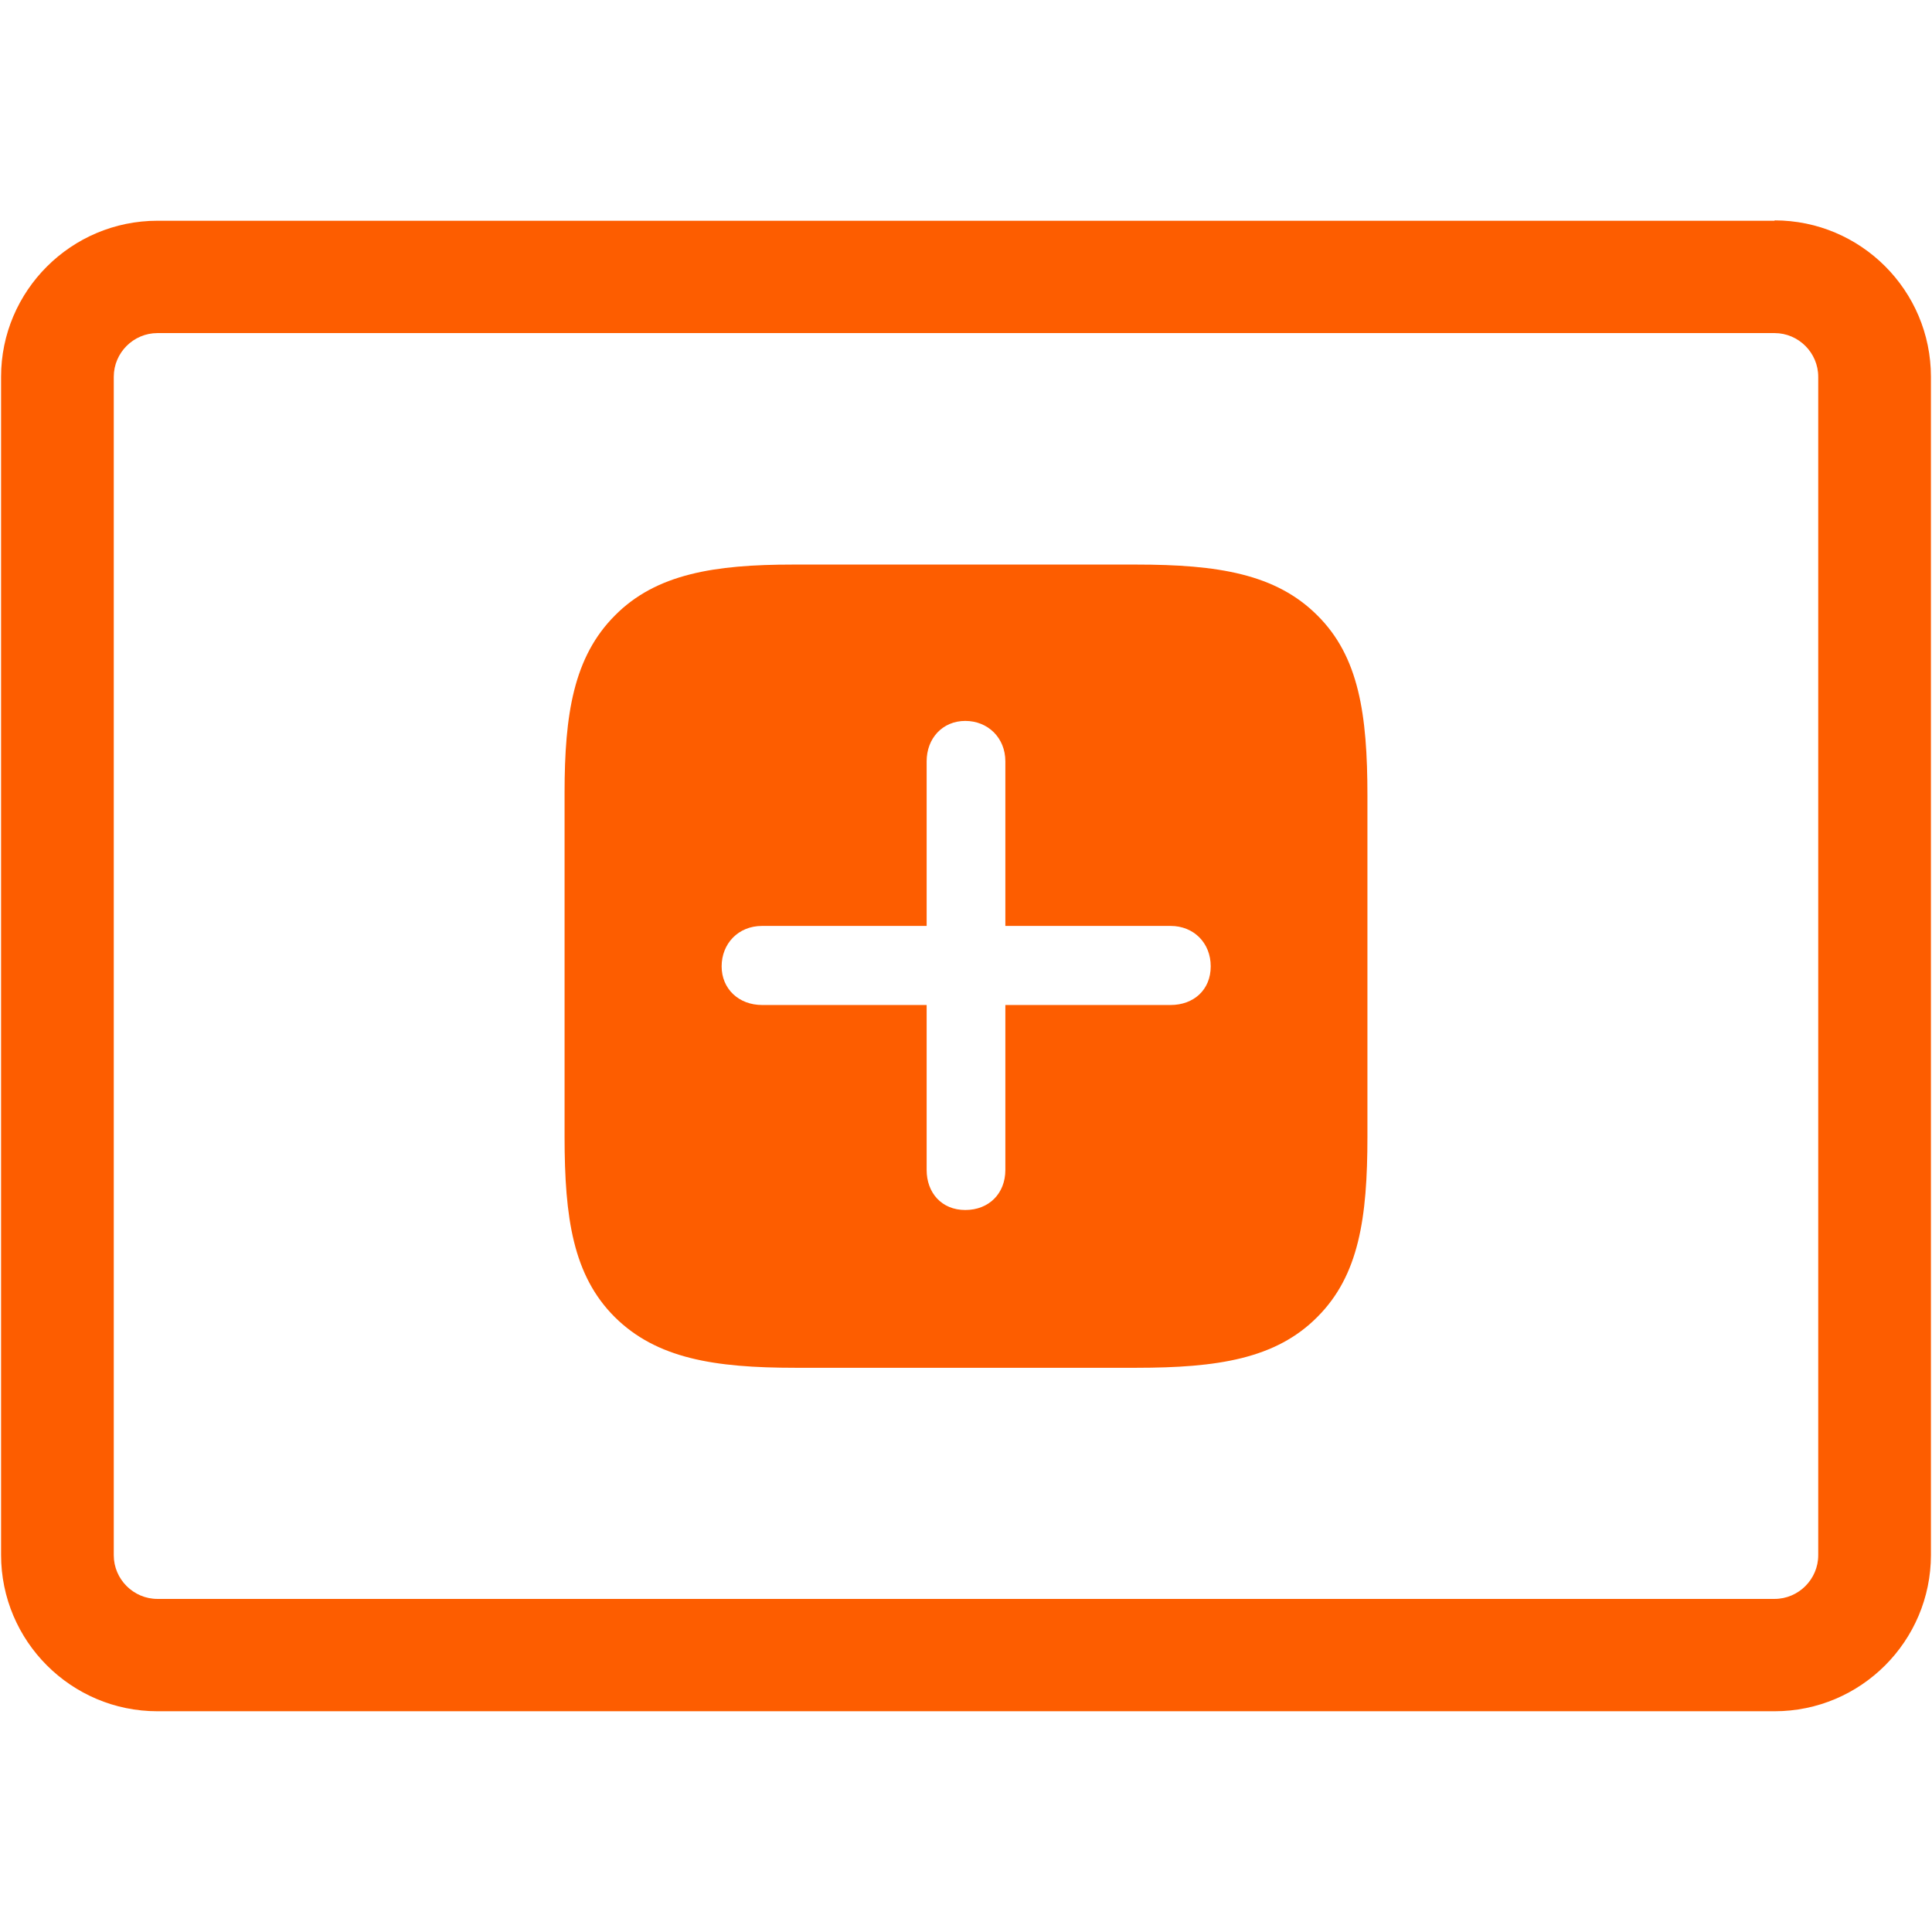 <?xml version="1.0" encoding="UTF-8"?><svg id="outline" xmlns="http://www.w3.org/2000/svg" viewBox="0 0 54 54"><defs><style>.cls-1{fill:none;}.cls-2{fill:#fd5d00;}</style></defs><rect class="cls-1" width="54" height="54"/><path class="cls-2" d="m31.76,15.78h-9.6c-2.19,0-3.82.26-4.97,1.42-1.16,1.16-1.41,2.77-1.41,4.96v9.61c0,2.28.24,3.88,1.4,5.04,1.17,1.16,2.78,1.42,5.05,1.42h9.53c2.27,0,3.9-.25,5.06-1.42,1.16-1.16,1.4-2.76,1.4-5.04v-9.53c0-2.28-.24-3.89-1.4-5.04-1.16-1.16-2.78-1.42-5.06-1.42Zm.96,12.31h-4.62v4.61c0,.66-.46,1.12-1.12,1.12s-1.08-.48-1.08-1.12v-4.61h-4.6c-.65,0-1.13-.45-1.13-1.08s.46-1.13,1.13-1.13h4.6v-4.6c0-.65.45-1.13,1.08-1.13s1.12.47,1.12,1.13v4.6h4.62c.64,0,1.12.47,1.12,1.13s-.48,1.08-1.12,1.08Z"/><path class="cls-2" d="m49.6,6.17H4.4C1.99,6.17.03,8.13.03,10.53v32.93c0,2.41,1.96,4.37,4.37,4.37h45.2c2.41,0,4.37-1.96,4.37-4.37V10.53c0-2.41-1.96-4.37-4.37-4.37Zm1.22,37.3c0,.67-.55,1.22-1.22,1.22H4.4c-.67,0-1.22-.55-1.22-1.22V10.53c0-.67.55-1.22,1.22-1.22h45.2c.67,0,1.22.55,1.22,1.22v32.93Z"/></svg>
